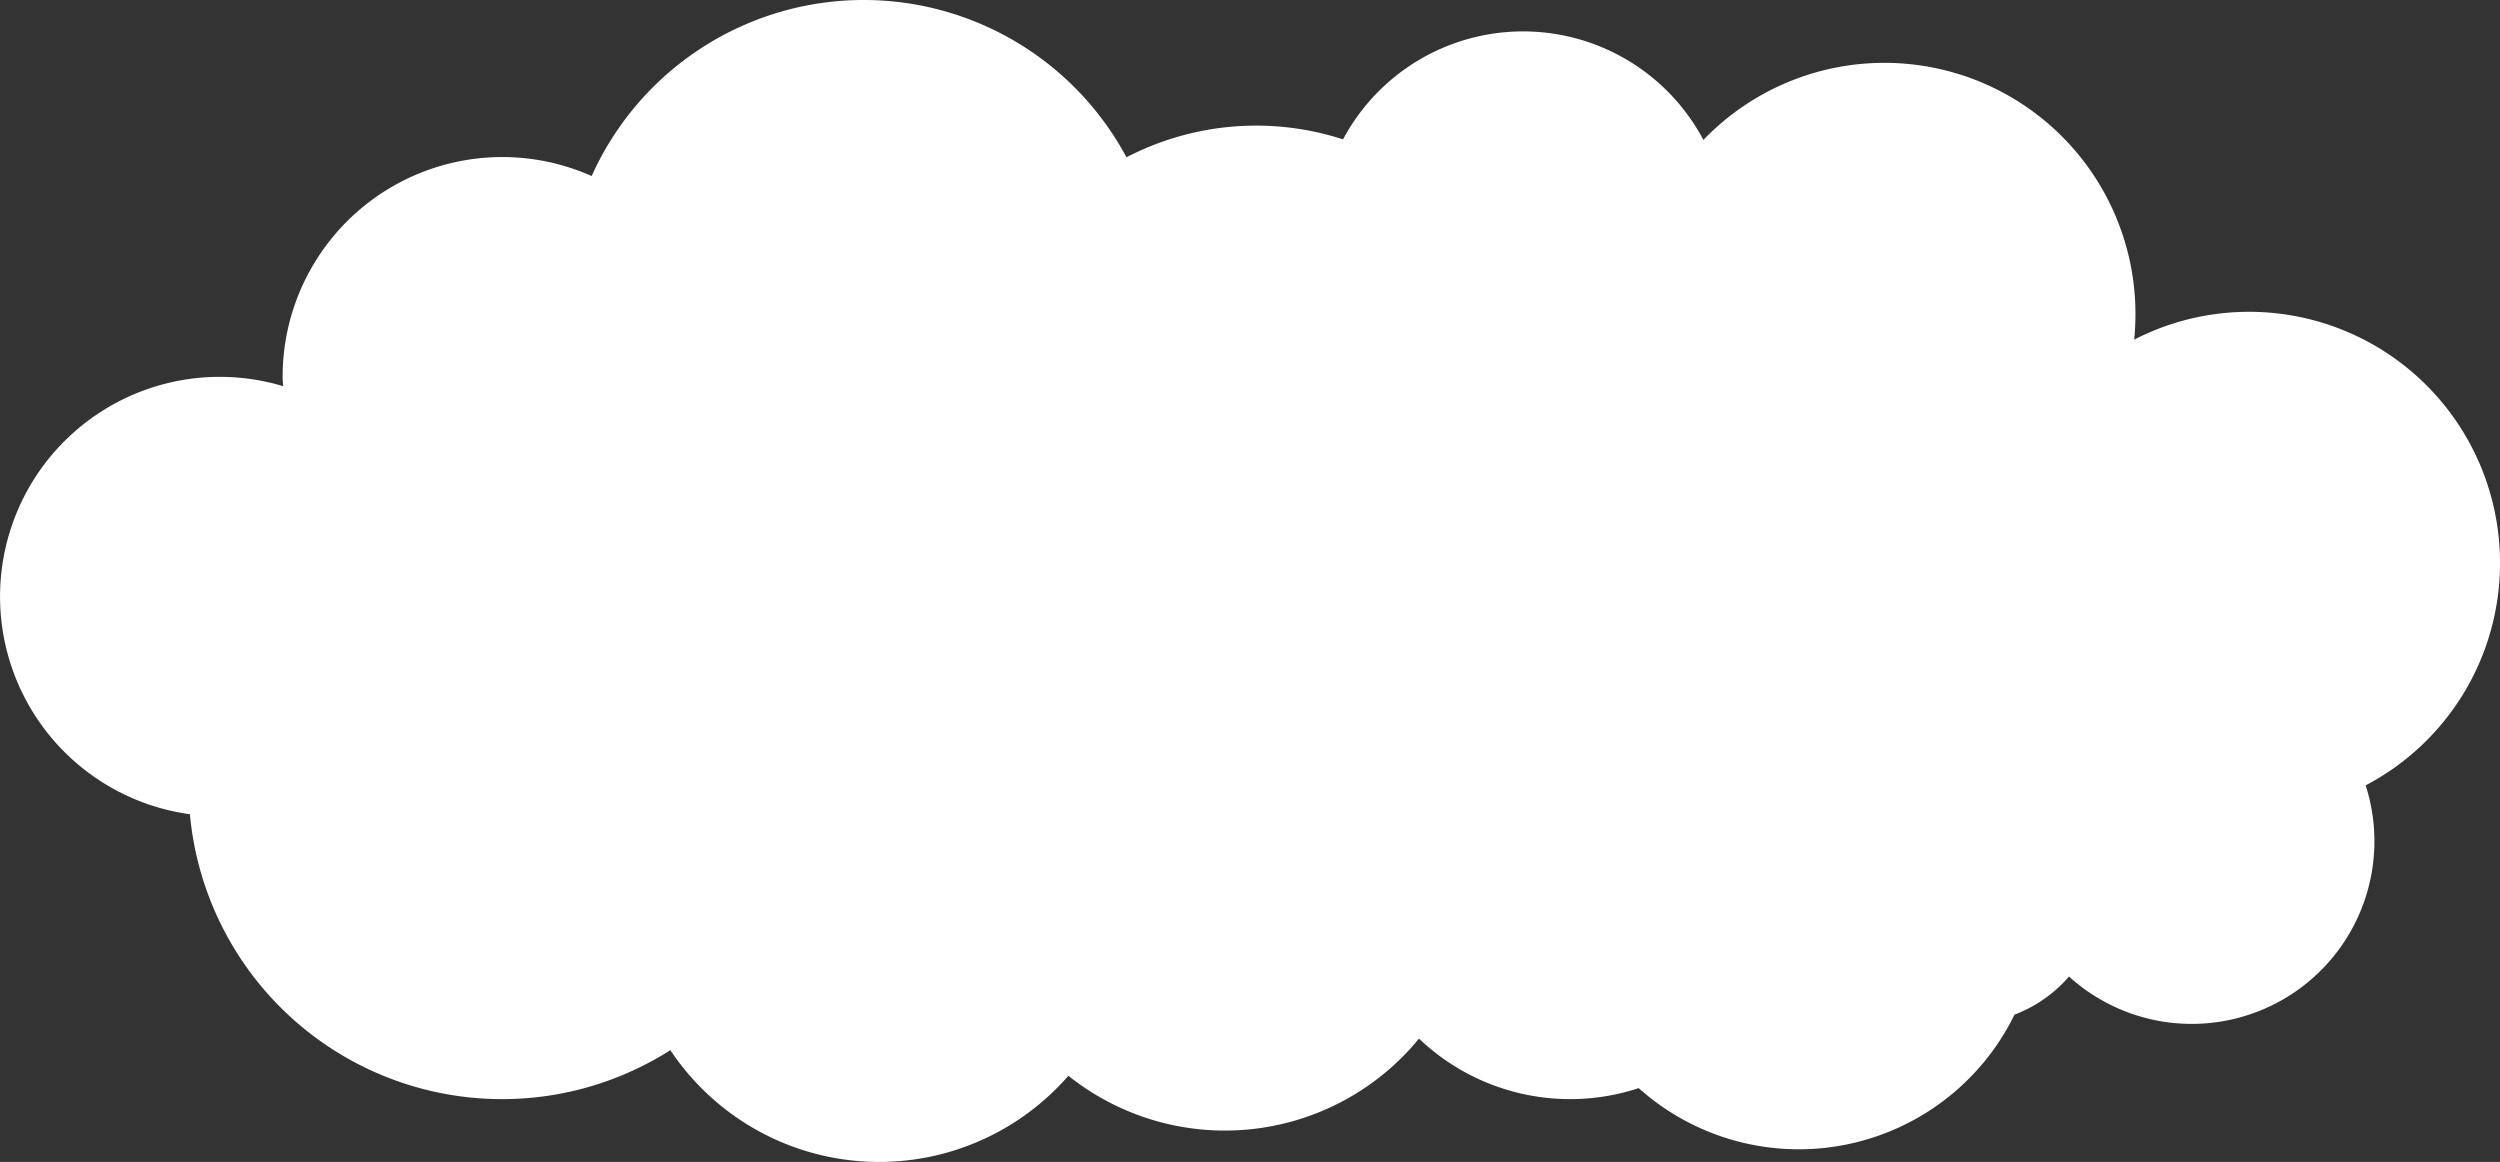 <svg xmlns="http://www.w3.org/2000/svg" xmlns:xlink="http://www.w3.org/1999/xlink" width="170.406" height="79.201" viewBox="0 0 170.406 79.201">
  <rect x="0" y="0" width="170.406" height="79.201" fill="#333333" stroke="none"/>
  <defs>
    <clipPath id="clip-path">
      <rect id="長方形_12" data-name="長方形 12" width="170.406" height="79.201" fill="none"/>
    </clipPath>
  </defs>
  <g id="main_cloud02" transform="translate(0 0)">
    <g id="グループ_40" data-name="グループ 40" transform="translate(0 0)" clip-path="url(#clip-path)">
      <path id="パス_9" data-name="パス 9" d="M170.406,38.378a17.105,17.105,0,0,0-24.935-15.227q.085-.858.087-1.745a17.113,17.113,0,0,0-29.45-11.869A13.911,13.911,0,0,0,91.545,9.5a19.179,19.179,0,0,0-14.761,1.221A20.325,20.325,0,0,0,40.329,12,14.974,14.974,0,0,0,19.264,25.687c0,.214.024.425.034.636A14.976,14.976,0,1,0,12.945,55.5,21.37,21.37,0,0,0,45.693,71.582a17.1,17.1,0,0,0,27.13,1.745,17.1,17.1,0,0,0,23.9-2.533,14.926,14.926,0,0,0,14.973,3.375,16.369,16.369,0,0,0,25.618-5.007,9.3,9.3,0,0,0,3.715-2.6,12.451,12.451,0,0,0,20.22-13.03,17.109,17.109,0,0,0,9.159-15.153" transform="translate(0 0)" fill="#fff"/>
    </g>
  </g>
</svg>
